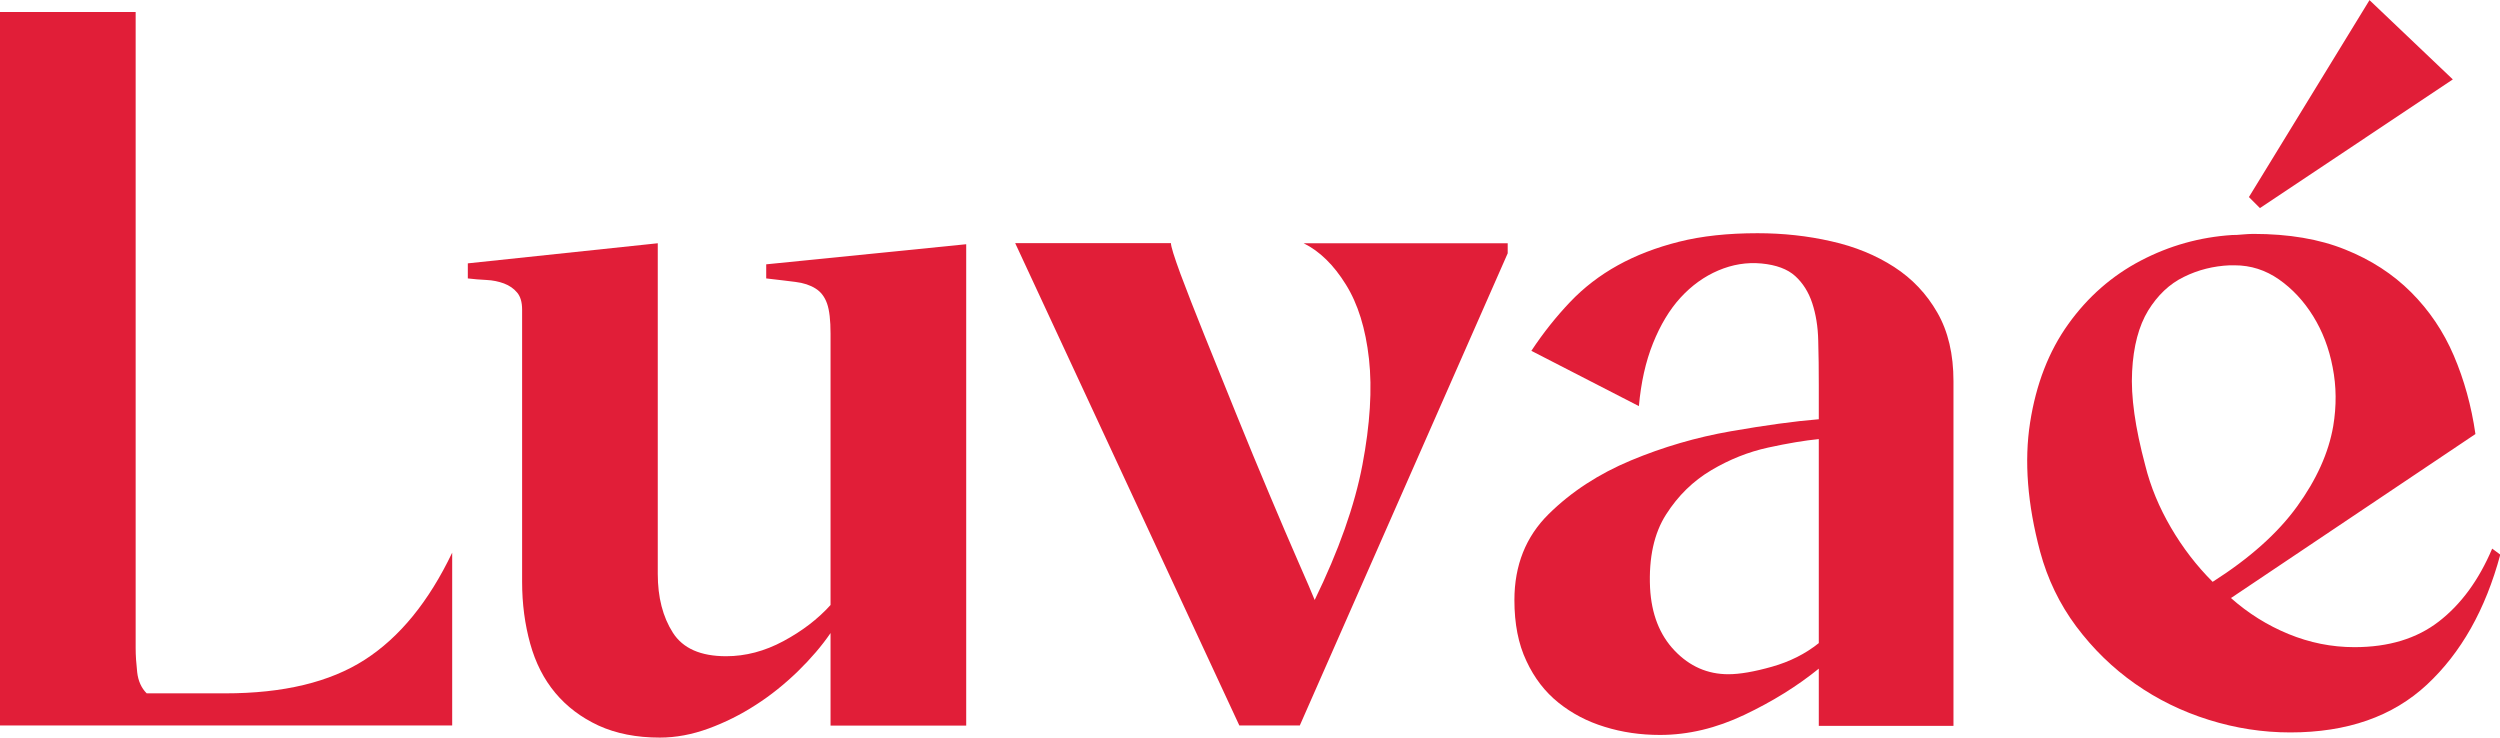 <svg viewBox="0 0 179.13 52.85" version="1.1" xmlns="http://www.w3.org/2000/svg" id="Layer_1">
  
  <defs>
    <style>
      .st0 {
        fill: #e11e38;
      }
    </style>
  </defs>
  <path d="M0,51.98V.86h9.72v45.58c0,.53.04,1.1.11,1.73.07.62.3,1.13.68,1.51h5.62c4.18,0,7.51-.8,10.01-2.41,2.5-1.61,4.58-4.16,6.26-7.67v12.38H0Z" class="st0"></path>
  <path d="M59.51,51.98v-6.62c-.62.91-1.4,1.82-2.34,2.74-.94.91-1.94,1.72-3.02,2.41-1.08.7-2.21,1.26-3.38,1.69-1.18.43-2.34.65-3.49.65-1.68,0-3.14-.29-4.39-.86-1.25-.58-2.28-1.36-3.1-2.34-.82-.98-1.42-2.16-1.8-3.53-.38-1.37-.58-2.84-.58-4.43v-19.51c0-.53-.12-.94-.36-1.22-.24-.29-.55-.5-.94-.65-.38-.14-.8-.23-1.26-.25-.46-.02-.9-.06-1.33-.11v-1.08l13.61-1.44v23.69c0,1.68.36,3.08,1.08,4.21.72,1.13,1.99,1.69,3.82,1.69,1.39,0,2.76-.36,4.1-1.08,1.34-.72,2.47-1.58,3.38-2.59v-19.44c0-.96-.08-1.68-.25-2.16-.17-.48-.44-.84-.83-1.08-.38-.24-.86-.4-1.44-.47-.58-.07-1.27-.16-2.09-.25v-1.01l14.33-1.44v34.49h-9.72Z" class="st0"></path>
  <path d="M93.12,51.98h-4.32l-16.06-34.56h11.16c0,.24.23.97.68,2.2.46,1.22,1.03,2.7,1.73,4.43.7,1.73,1.45,3.6,2.27,5.62.82,2.02,1.61,3.94,2.38,5.76.77,1.83,1.45,3.42,2.05,4.79s1,2.29,1.19,2.77c1.73-3.55,2.87-6.78,3.42-9.68.55-2.9.71-5.44.47-7.6-.24-2.16-.79-3.94-1.66-5.33-.86-1.39-1.87-2.38-3.02-2.95h14.62v.72l-14.9,33.84Z" class="st0"></path>
  <path d="M109.73,25.13c.86-1.3,1.79-2.46,2.77-3.49.98-1.03,2.12-1.91,3.42-2.63,1.3-.72,2.76-1.28,4.39-1.69,1.63-.41,3.5-.61,5.62-.61,1.82,0,3.59.19,5.29.58,1.7.38,3.2,1,4.5,1.84,1.3.84,2.33,1.93,3.1,3.28.77,1.34,1.15,2.98,1.15,4.9v24.7h-9.65v-4.1c-1.54,1.25-3.31,2.35-5.33,3.31-2.02.96-4.03,1.44-6.05,1.44-1.39,0-2.71-.19-3.96-.58-1.25-.38-2.35-.96-3.31-1.73-.96-.77-1.73-1.76-2.3-2.99-.58-1.22-.86-2.67-.86-4.36,0-2.5.82-4.55,2.45-6.16,1.63-1.61,3.6-2.89,5.9-3.85,2.3-.96,4.69-1.66,7.16-2.09,2.47-.43,4.57-.72,6.3-.86v-2.45c0-1.1-.01-2.16-.04-3.17-.02-1.01-.17-1.91-.43-2.7-.26-.79-.67-1.44-1.22-1.94-.55-.5-1.36-.8-2.41-.9-1.06-.1-2.09.07-3.1.5-1.01.43-1.91,1.08-2.7,1.94-.79.86-1.45,1.96-1.98,3.28-.53,1.32-.86,2.82-1.01,4.5l-7.7-3.96ZM130.33,31.46c-1.01.1-2.22.3-3.64.61-1.42.31-2.77.85-4.07,1.62-1.3.77-2.38,1.82-3.24,3.17-.86,1.34-1.25,3.1-1.15,5.26.1,1.87.68,3.37,1.76,4.5,1.08,1.13,2.36,1.69,3.85,1.69.82,0,1.86-.18,3.13-.54,1.27-.36,2.39-.92,3.35-1.69v-14.62Z" class="st0"></path>
  <path d="M159.84,42.84c1.25,1.11,2.63,1.97,4.14,2.59s3.08.94,4.72.94c2.45,0,4.46-.61,6.05-1.84s2.86-2.96,3.82-5.22l.58.43c-1.06,3.94-2.81,7.04-5.26,9.32-2.45,2.28-5.71,3.42-9.79,3.42-1.97,0-3.91-.3-5.83-.9s-3.68-1.46-5.29-2.59c-1.61-1.13-3.01-2.5-4.21-4.1-1.2-1.61-2.06-3.4-2.59-5.36-.91-3.41-1.15-6.49-.72-9.25.43-2.76,1.34-5.11,2.74-7.06,1.39-1.94,3.12-3.46,5.18-4.54,2.06-1.08,4.25-1.69,6.55-1.84.24,0,.49-.01.76-.04.26-.02.52-.04.76-.04,2.54,0,4.74.37,6.59,1.12,1.85.74,3.42,1.76,4.72,3.06,1.3,1.3,2.32,2.81,3.06,4.54s1.26,3.6,1.55,5.62l-17.5,11.74ZM158.54,41.69c2.64-1.68,4.66-3.48,6.05-5.4,1.39-1.92,2.26-3.84,2.59-5.76.24-1.44.23-2.84-.04-4.21-.26-1.37-.73-2.59-1.4-3.67-.67-1.08-1.49-1.96-2.45-2.63-.96-.67-2.02-1.01-3.17-1.01h-.36c-1.15.05-2.25.32-3.28.83-1.03.5-1.88,1.31-2.56,2.41-.67,1.1-1.06,2.56-1.15,4.36-.1,1.8.22,4.04.94,6.73.38,1.54,1,3.02,1.84,4.46.84,1.44,1.84,2.74,2.99,3.89ZM169.77,0l5.98,5.69-13.82,9.22-.79-.79,8.64-14.11Z" class="st0"></path>
</svg>